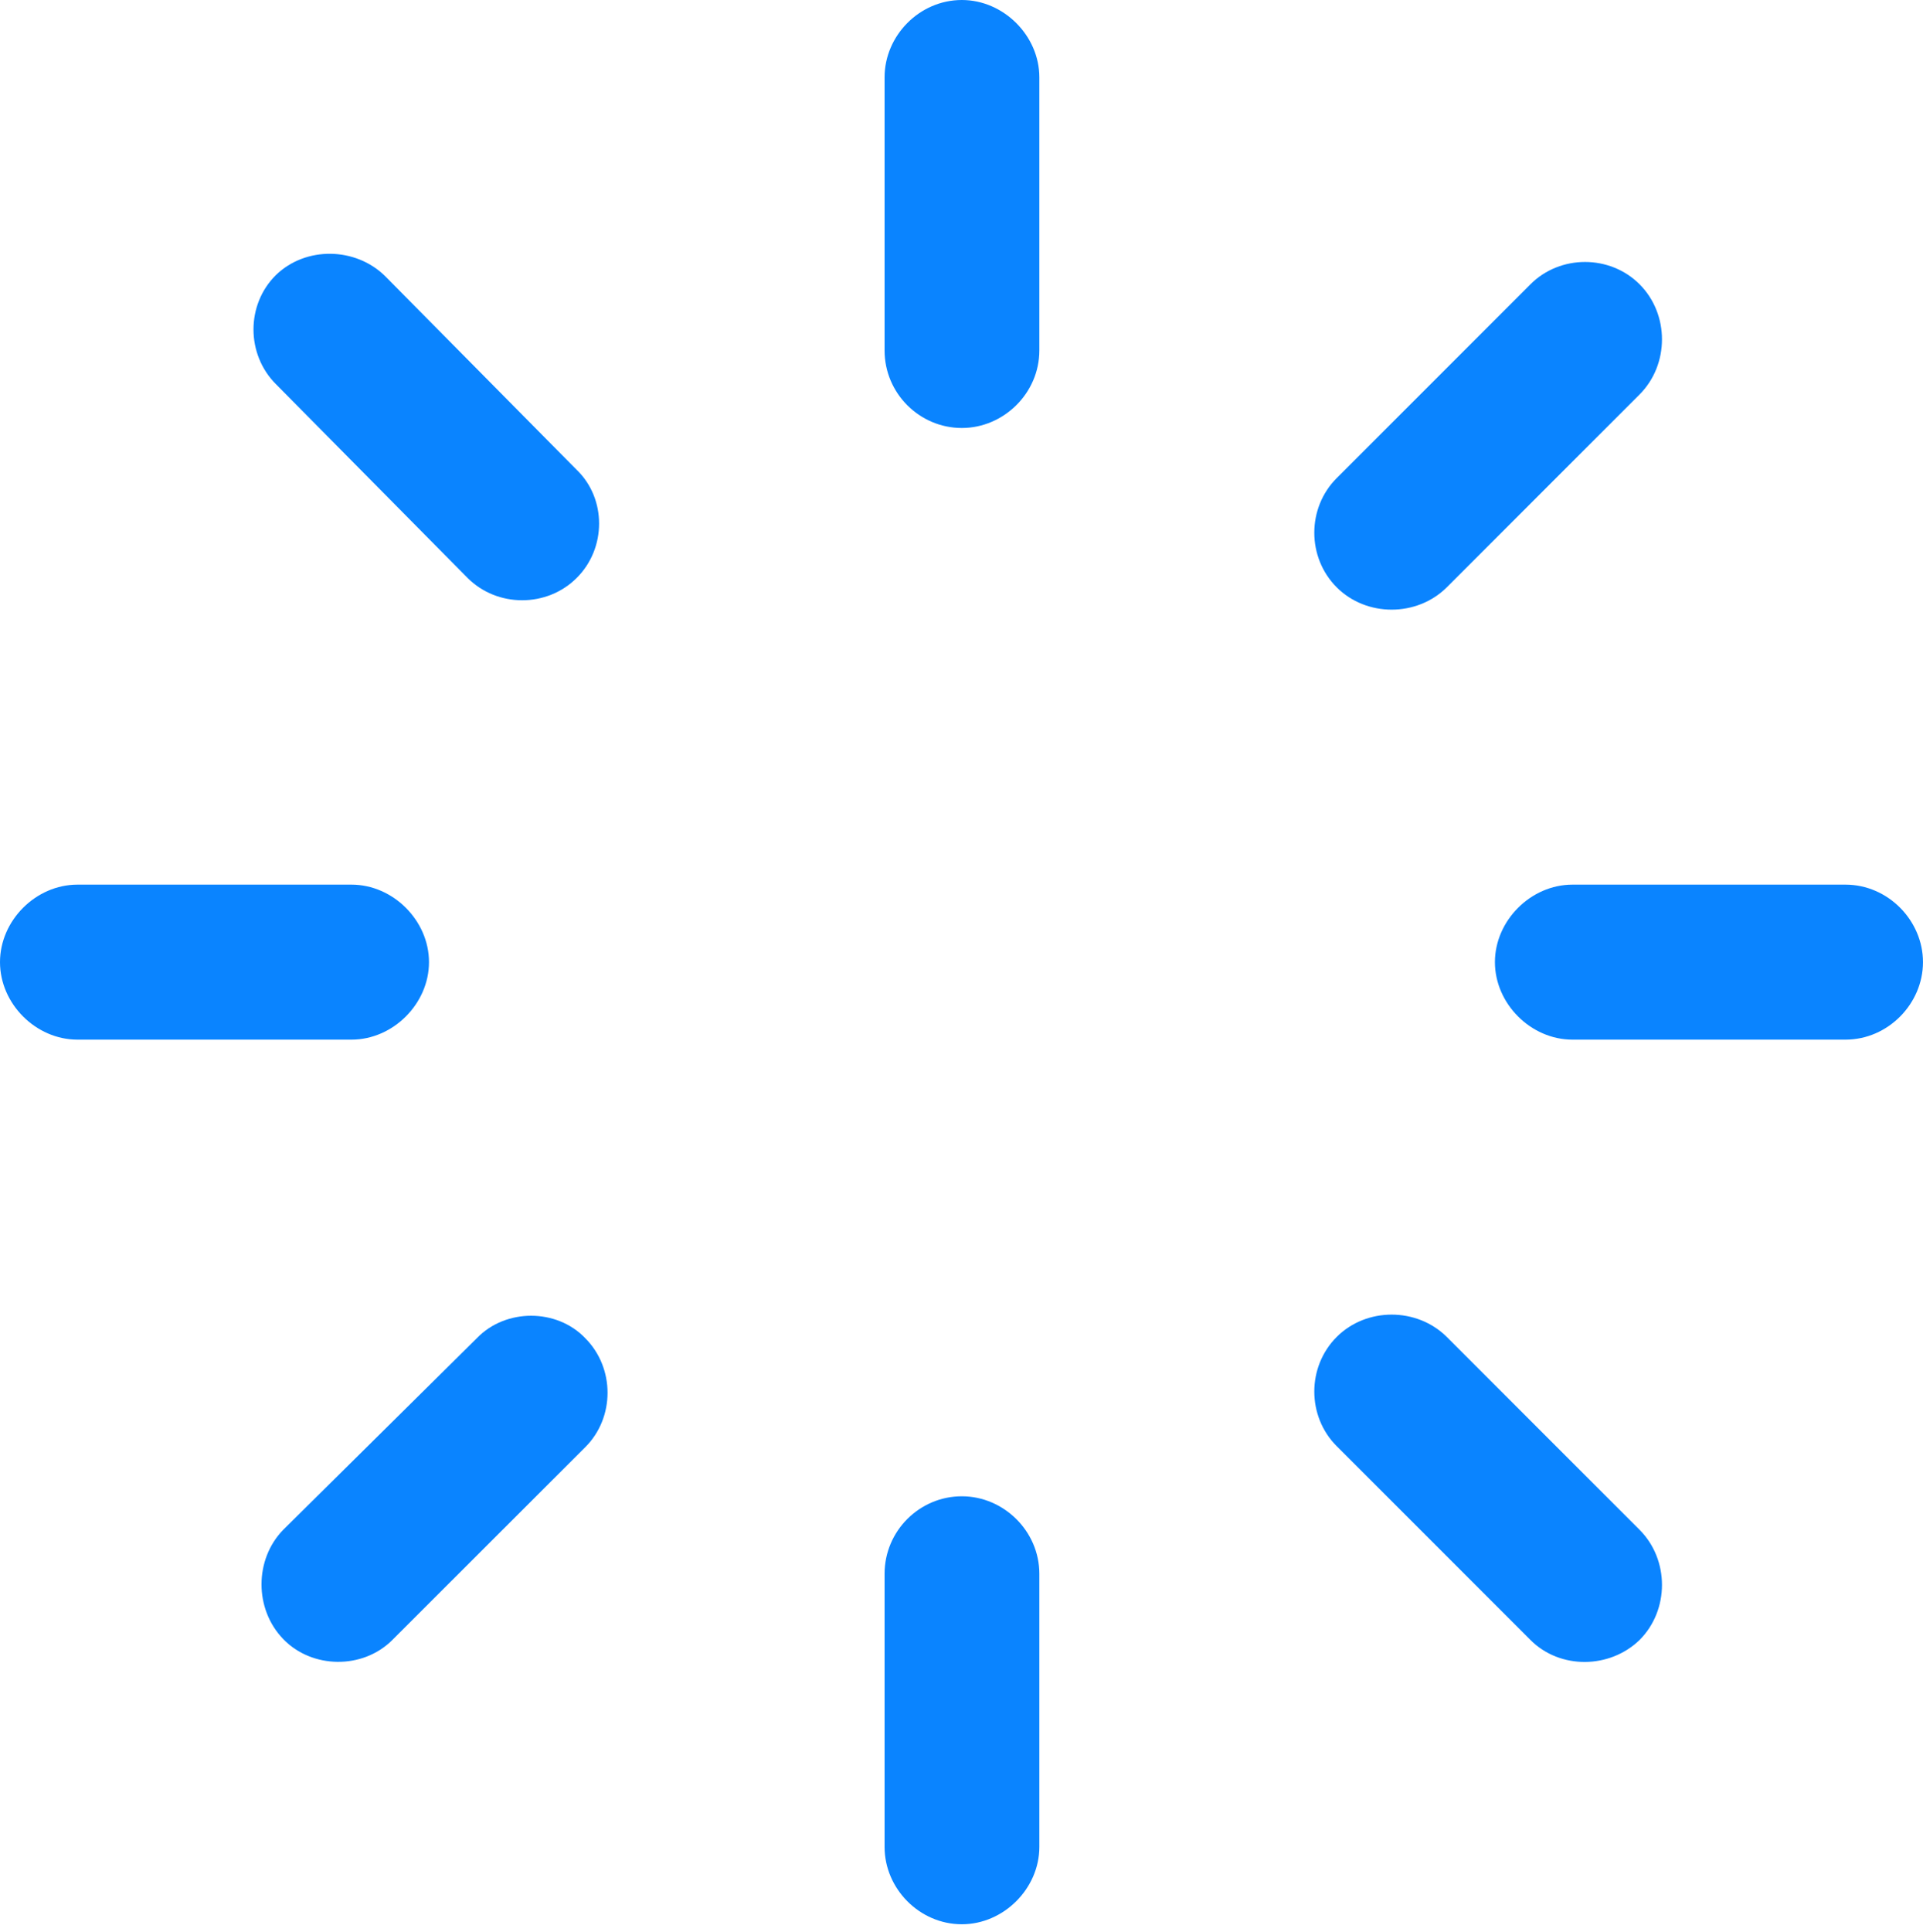 <?xml version="1.0" encoding="UTF-8"?>
<!--Generator: Apple Native CoreSVG 232.5-->
<!DOCTYPE svg
PUBLIC "-//W3C//DTD SVG 1.1//EN"
       "http://www.w3.org/Graphics/SVG/1.1/DTD/svg11.dtd">
<svg version="1.1" xmlns="http://www.w3.org/2000/svg" xmlns:xlink="http://www.w3.org/1999/xlink" width="423.808" height="425.714">
 <g>
  <rect height="425.714" opacity="0" width="423.808" x="0" y="0"/>
  <path d="M103.054 127.341C109.602 133.889 120.544 133.889 127.091 127.341C133.682 120.793 133.682 109.851 127.091 103.51L84.847 60.809C78.341 54.426 67.399 54.219 60.809 60.602C54.219 67.108 54.219 78.049 60.809 84.64Z" fill="#0a84ff"/>
  <path d="M17.076 194.909C7.875 194.909 7.10543e-15 202.826 7.10543e-15 211.985C7.10543e-15 221.143 7.875 229.06 17.076 229.06L77.471 229.06C86.63 229.06 94.546 221.143 94.546 211.985C94.546 202.826 86.63 194.909 77.471 194.909Z" fill="#0a84ff"/>
  <path d="M62.423 337.052C56.04 343.6 56.04 354.542 62.423 361.132C68.722 367.68 79.913 367.887 86.461 361.339L128.955 318.888C135.545 312.339 135.545 301.398 128.955 294.808C122.656 288.259 111.465 288.259 105.124 294.808Z" fill="#0a84ff"/>
  <path d="M229.06 346.748C229.06 337.34 221.186 329.672 211.985 329.672C202.619 329.672 194.951 337.34 194.951 346.748L194.951 406.936C194.951 416.095 202.619 423.969 211.985 423.969C221.186 423.969 229.06 416.095 229.06 406.936Z" fill="#0a84ff"/>
  <path d="M318.845 294.558C312.255 288.01 301.149 288.01 294.601 294.558C288.01 301.149 288.01 312.048 294.601 318.638L337.301 361.339C343.85 367.887 354.791 367.68 361.339 361.339C367.93 354.749 367.93 343.642 361.339 337.052Z" fill="#0a84ff"/>
  <path d="M406.729 229.06C416.095 229.06 423.805 221.143 423.805 211.985C423.805 202.826 416.095 194.909 406.729 194.909L346.541 194.909C337.382 194.909 329.465 202.826 329.465 211.985C329.465 221.143 337.382 229.06 346.541 229.06Z" fill="#0a84ff"/>
  <path d="M294.601 105.331C288.01 111.921 288.01 122.82 294.601 129.411C301.149 135.959 312.255 135.959 318.845 129.411L361.339 86.917C367.93 80.327 367.93 69.22 361.339 62.63C354.791 56.082 343.85 56.082 337.301 62.63Z" fill="#0a84ff"/>
  <path d="M229.06 17.034C229.06 7.875 221.186 0 211.985 0C202.619 0 194.951 7.875 194.951 17.034L194.951 77.222C194.951 86.629 202.619 94.297 211.985 94.297C221.186 94.297 229.06 86.629 229.06 77.222Z" fill="#0a84ff"/>
 </g>
</svg>
